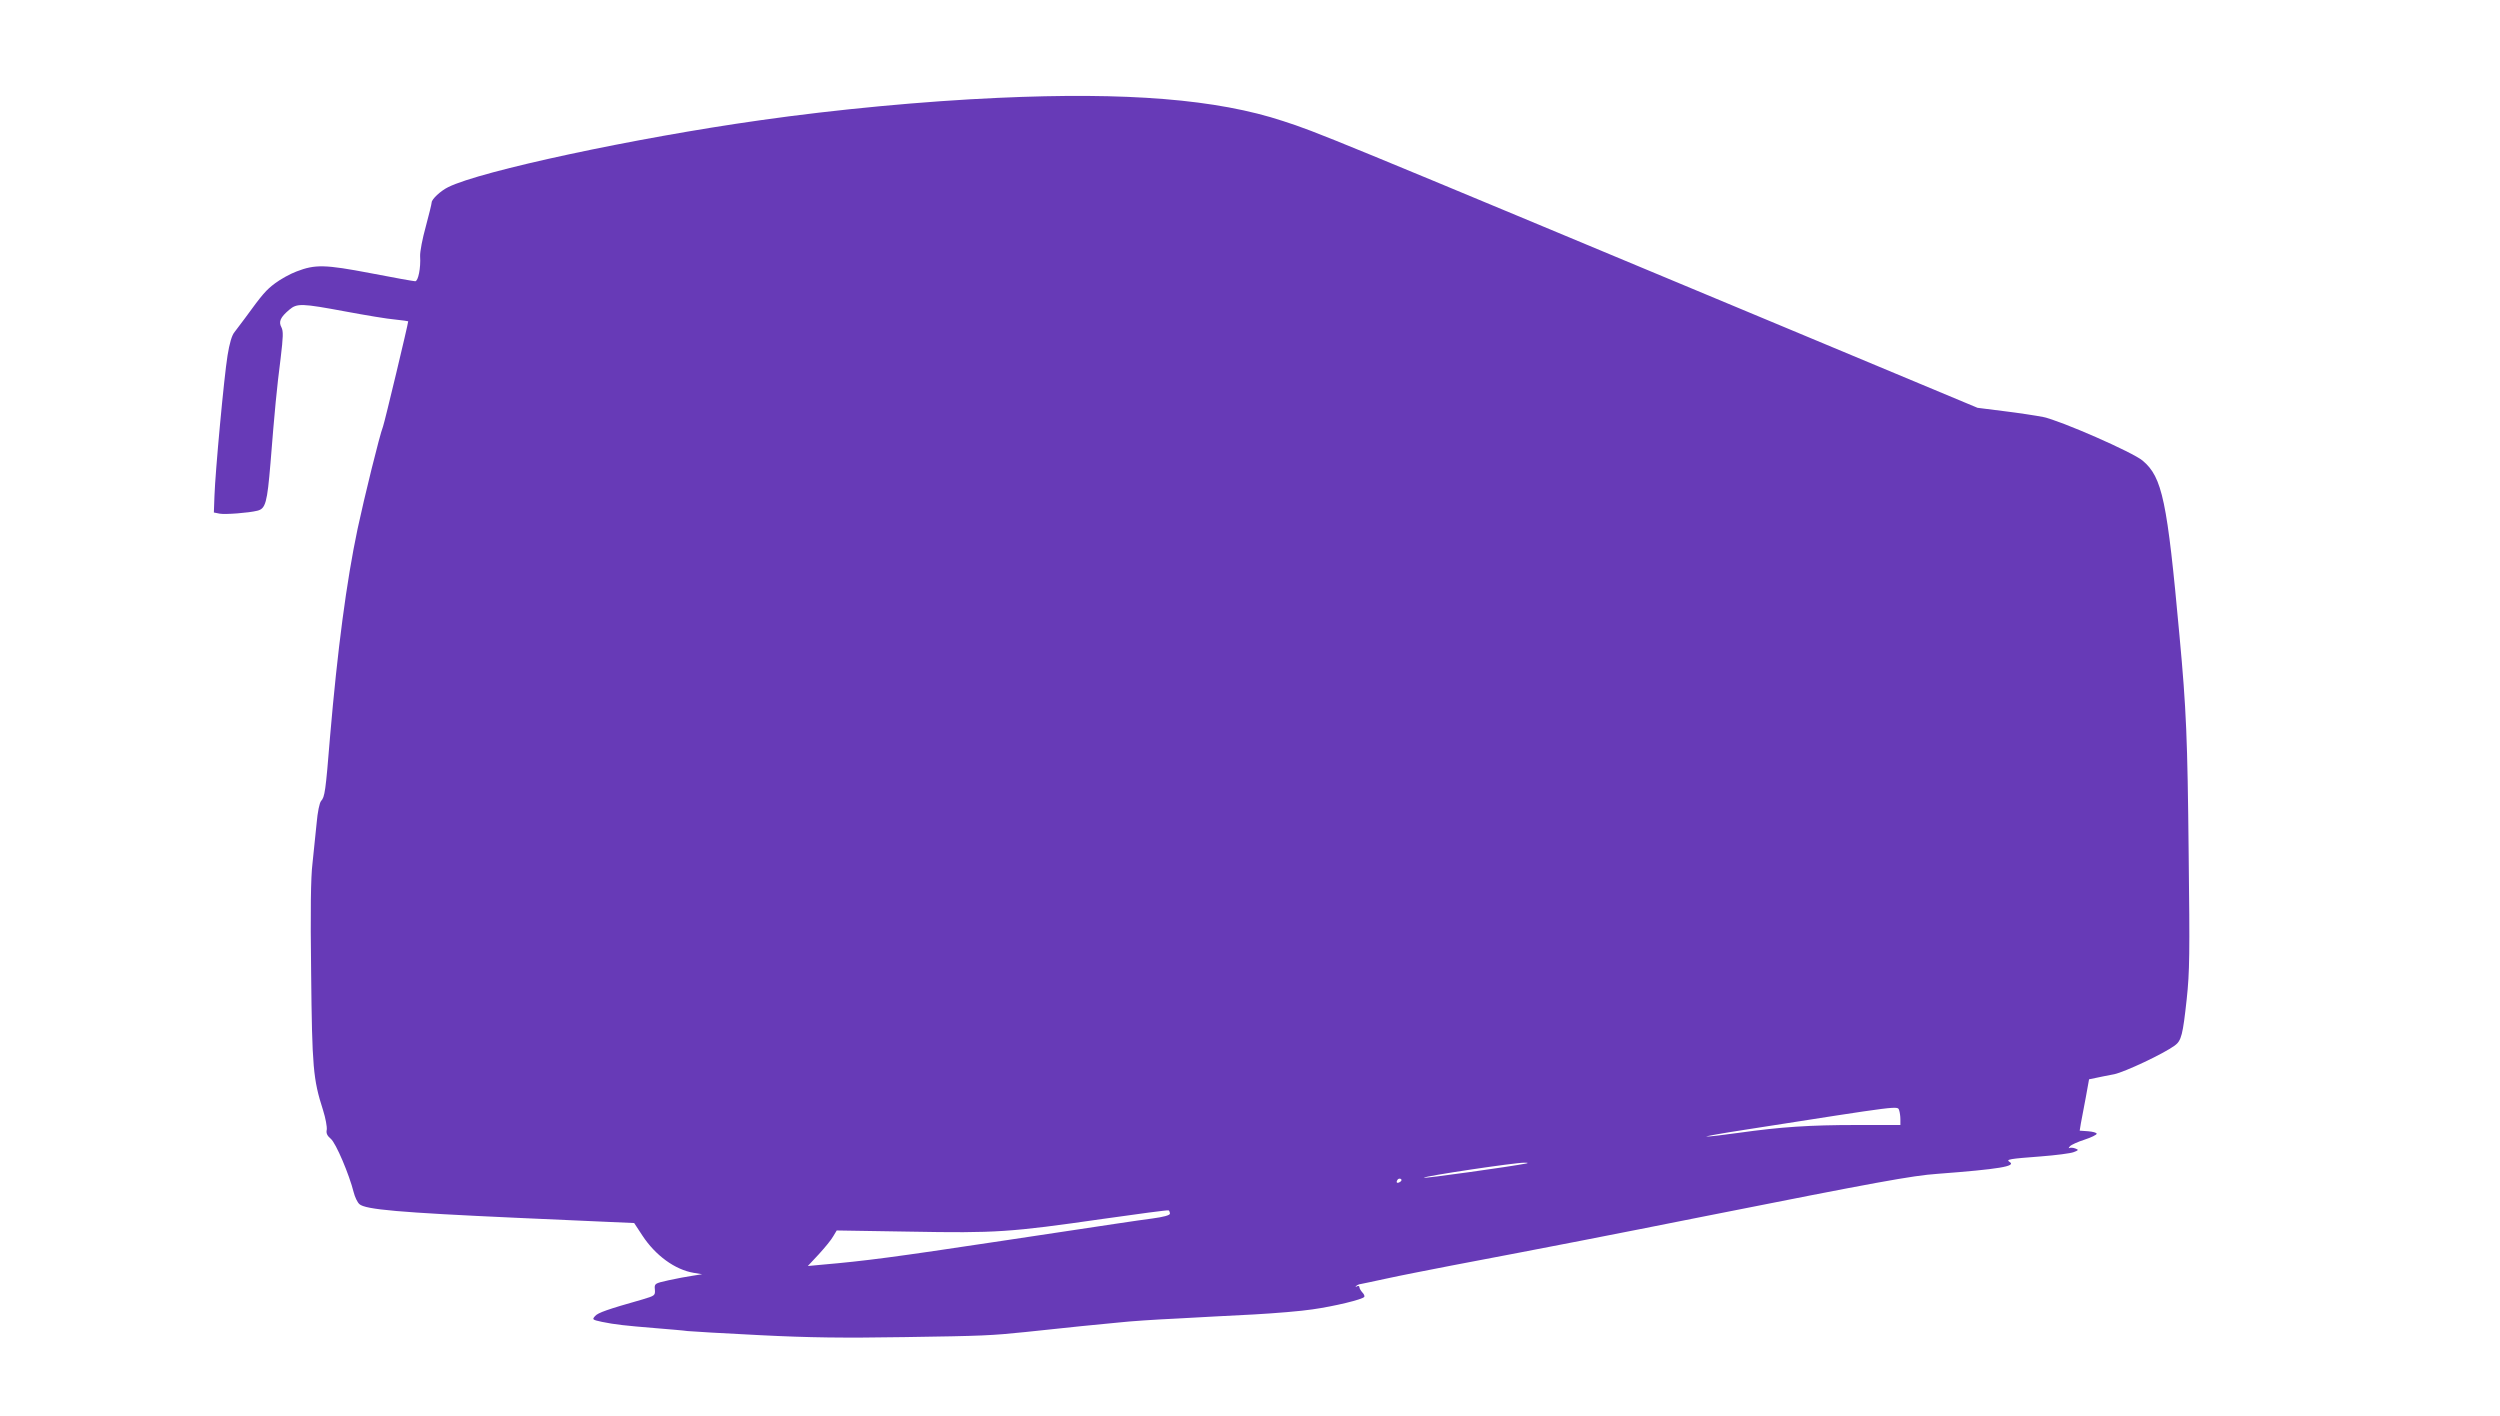 <?xml version="1.0" standalone="no"?>
<!DOCTYPE svg PUBLIC "-//W3C//DTD SVG 20010904//EN"
 "http://www.w3.org/TR/2001/REC-SVG-20010904/DTD/svg10.dtd">
<svg version="1.0" xmlns="http://www.w3.org/2000/svg"
 width="1280pt" height="725pt" viewBox="0 0 1280 725"
 preserveAspectRatio="xMidYMid meet">
<g transform="translate(0,725) scale(0.1,-0.1)"
fill="#673ab7" stroke="none">
<path d="M5110 6749 c-378 -17 -828 -59 -1220 -115 -638 -90 -1428 -259 -1595
-342 -39 -19 -85 -62 -85 -79 0 -7 -14 -63 -30 -123 -17 -61 -30 -128 -29
-152 4 -60 -10 -128 -25 -128 -7 0 -109 18 -227 41 -236 45 -285 46 -381 9
-32 -12 -81 -39 -109 -60 -47 -35 -65 -56 -156 -181 -18 -24 -41 -55 -52 -69
-14 -16 -26 -58 -36 -120 -18 -111 -63 -597 -67 -720 l-3 -84 30 -6 c29 -5
148 4 192 15 43 10 51 41 68 245 21 265 32 381 52 537 13 109 14 137 4 157
-16 29 -5 52 40 90 40 34 63 33 289 -9 102 -19 215 -38 253 -41 37 -4 67 -8
67 -9 0 -13 -121 -518 -129 -539 -17 -42 -96 -364 -130 -523 -57 -270 -103
-619 -141 -1063 -23 -284 -27 -310 -46 -331 -8 -9 -18 -56 -23 -115 -6 -54
-15 -146 -21 -204 -9 -72 -11 -246 -7 -560 5 -486 10 -545 61 -704 13 -41 21
-86 19 -100 -4 -18 2 -31 21 -47 26 -22 94 -182 117 -274 6 -24 19 -51 29 -60
31 -28 206 -43 800 -70 184 -8 396 -18 471 -21 l136 -6 42 -64 c67 -102 167
-175 263 -191 l43 -7 -50 -8 c-27 -4 -82 -14 -122 -23 -72 -16 -73 -17 -70
-48 2 -30 0 -31 -63 -50 -180 -51 -228 -68 -243 -85 -16 -18 -15 -19 35 -30
69 -14 115 -19 273 -32 72 -6 146 -12 165 -15 19 -2 186 -12 370 -21 256 -13
431 -15 740 -10 406 6 444 8 620 26 102 11 131 14 285 30 55 5 143 14 195 19
52 6 185 15 295 20 110 6 288 16 395 21 107 6 242 17 300 26 113 16 257 51
265 64 3 5 -2 15 -10 23 -8 9 -15 21 -15 27 0 6 -6 8 -12 4 -7 -4 -10 -3 -5 1
4 5 15 10 25 11 9 2 69 14 132 28 63 14 212 43 330 66 501 95 824 158 1295
252 886 176 1066 209 1195 218 317 24 405 39 369 61 -21 13 0 16 158 28 79 6
155 16 170 22 26 10 27 12 8 19 -11 4 -24 5 -30 2 -5 -3 -4 1 3 9 7 8 41 23
75 34 34 11 62 25 62 30 0 6 -20 11 -44 13 l-43 3 6 37 c4 20 15 80 25 132
l17 94 34 7 c19 4 62 13 95 19 55 12 251 104 310 147 34 25 41 55 61 238 15
139 16 234 10 740 -6 597 -12 742 -47 1120 -63 693 -88 811 -188 896 -50 43
-420 205 -510 224 -36 7 -127 21 -201 30 l-135 17 -965 403 c-2398 1001 -2412
1007 -2590 1065 -339 112 -799 149 -1460 119z m4614 -5185 c3 -9 6 -29 6 -45
l0 -29 -222 0 c-245 0 -390 -10 -605 -40 -79 -11 -153 -20 -165 -19 -13 0 74
16 192 34 826 129 784 124 794 99z m-1909 -271 c-80 -16 -525 -78 -525 -73 0
8 469 78 515 77 17 0 22 -1 10 -4z m-646 -94 c-16 -10 -23 -4 -14 10 3 6 11 8
17 5 6 -4 5 -9 -3 -15z m-1179 -163 c0 -8 -32 -17 -92 -25 -91 -12 -161 -23
-773 -115 -550 -83 -695 -102 -914 -121 l-75 -7 57 61 c30 33 64 74 73 91 l18
30 376 -6 c439 -8 512 -3 985 65 182 26 333 46 338 44 4 -2 7 -10 7 -17z"/>
</g>
</svg>
